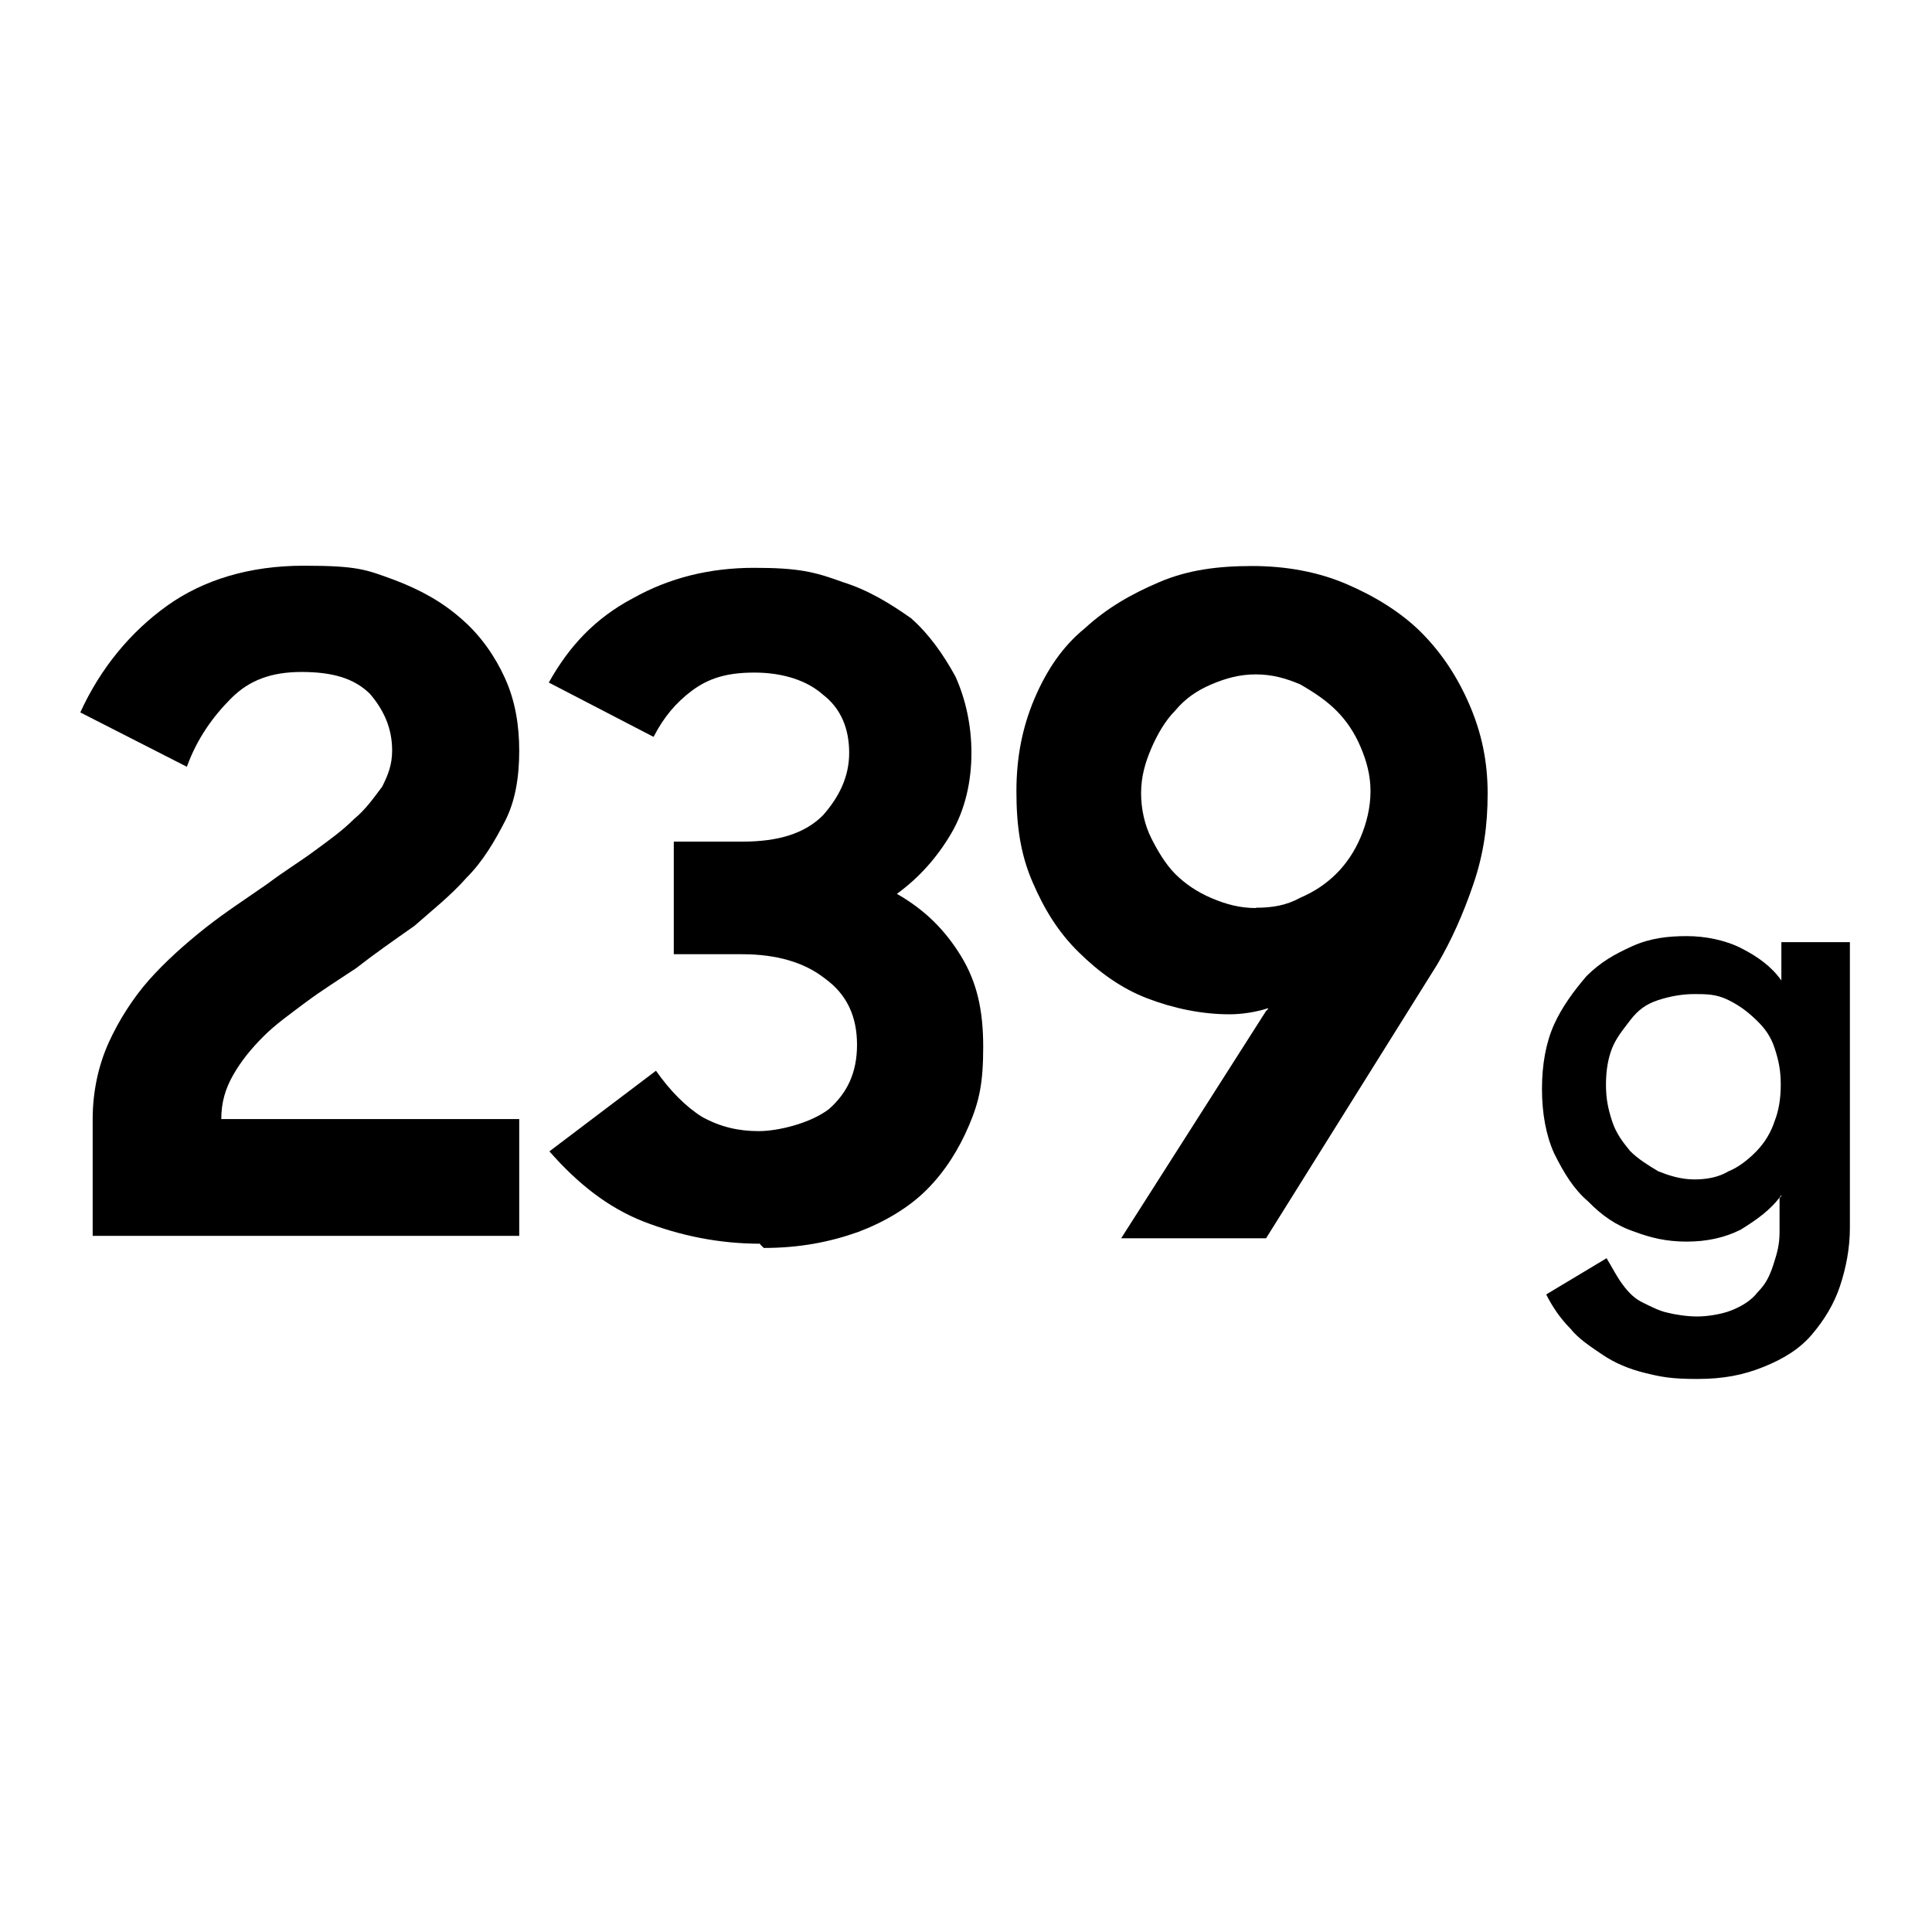 <?xml version="1.0" encoding="UTF-8"?><svg id="Layer_2" xmlns="http://www.w3.org/2000/svg" viewBox="0 0 64 64"><defs><style>.cls-1{fill:none;}.cls-1,.cls-2{stroke-width:0px;}.cls-2{fill:#000;}.cls-3{isolation:isolate;}</style></defs><g id="Layer_1-2"><g id="_그룹_6003"><g id="_그룹_6002"><g id="_239" class="cls-3"><g class="cls-3"><path class="cls-2" d="M3.07,37.07c0-.93.2-1.8.53-2.53s.8-1.47,1.33-2.07c.53-.6,1.2-1.2,1.87-1.73s1.4-1,2.07-1.47c.53-.4,1.07-.73,1.53-1.07s.93-.67,1.33-1.07c.4-.33.67-.73.93-1.07.2-.4.33-.73.33-1.2,0-.73-.27-1.33-.73-1.87-.53-.53-1.27-.73-2.27-.73s-1.73.27-2.33.87c-.6.6-1.13,1.33-1.47,2.27l-3.53-1.8c.67-1.47,1.67-2.67,2.87-3.53s2.73-1.33,4.53-1.33,2.07.13,3,.47c.87.33,1.6.73,2.27,1.33.6.53,1.07,1.2,1.4,1.93.33.73.47,1.53.47,2.4s-.13,1.67-.47,2.33-.73,1.33-1.27,1.87c-.53.6-1.13,1.07-1.73,1.6-.67.47-1.33.93-1.93,1.4-.6.4-1.13.73-1.67,1.13-.53.4-1,.73-1.4,1.13-.4.4-.73.8-1,1.27s-.4.93-.4,1.47h9.87v3.87H3.07v-3.87h0Z"/><path class="cls-2" d="M25.2,41.2c-1.4,0-2.67-.27-3.87-.73-1.2-.47-2.2-1.27-3.13-2.33l3.53-2.67c.47.67,1,1.2,1.53,1.53.6.33,1.2.47,1.87.47s1.73-.27,2.33-.73c.6-.53.93-1.2.93-2.13s-.33-1.67-1.07-2.2c-.67-.53-1.6-.8-2.73-.8h-2.27v-3.73h2.27c1.2,0,2.07-.27,2.67-.87.53-.6.87-1.27.87-2.07s-.27-1.47-.87-1.93c-.53-.47-1.33-.73-2.27-.73s-1.53.2-2.07.6c-.53.4-.93.87-1.27,1.53l-3.47-1.8c.67-1.2,1.53-2.13,2.8-2.8,1.2-.67,2.53-1,4-1s2,.13,2.93.47c.87.27,1.6.73,2.27,1.2.6.53,1.07,1.2,1.47,1.93.33.73.53,1.6.53,2.53s-.2,1.87-.67,2.67-1.07,1.47-1.8,2c.93.53,1.6,1.2,2.13,2.07s.73,1.8.73,3-.13,1.8-.47,2.6-.8,1.53-1.4,2.13c-.6.6-1.4,1.07-2.27,1.4-.93.33-1.93.53-3.13.53l-.13-.13Z"/><path class="cls-2" d="M42,33.4c-.4.13-.87.2-1.27.2-.93,0-1.87-.2-2.73-.53s-1.6-.87-2.27-1.53-1.13-1.4-1.53-2.33-.53-1.87-.53-3,.2-2.13.6-3.07.93-1.73,1.67-2.33c.73-.67,1.53-1.13,2.47-1.53s1.93-.53,3.07-.53,2.2.2,3.13.6,1.8.93,2.47,1.6,1.2,1.47,1.6,2.4c.4.93.6,1.87.6,2.93s-.13,2-.47,3-.73,1.87-1.2,2.67l-5.67,9.07h-4.8l4.8-7.53.07-.07ZM41.6,30.07c.53,0,1-.07,1.47-.33.47-.2.87-.47,1.2-.8s.6-.73.8-1.2.33-1,.33-1.53-.13-1-.33-1.47-.47-.87-.8-1.2-.73-.6-1.2-.87c-.47-.2-.93-.33-1.47-.33s-1,.13-1.47.33-.87.47-1.2.87c-.33.33-.6.8-.8,1.27s-.33.93-.33,1.47.13,1.07.33,1.47.47.87.8,1.2.73.6,1.2.8.93.33,1.47.33Z"/></g></g><g id="g" class="cls-3"><g class="cls-3"><path class="cls-2" d="M59,39.6c-.33.47-.8.8-1.33,1.13-.53.27-1.13.4-1.8.4s-1.2-.13-1.73-.33c-.6-.2-1.07-.53-1.53-1-.47-.4-.8-.93-1.13-1.6-.27-.6-.4-1.33-.4-2.13s.13-1.53.4-2.13.67-1.13,1.07-1.6c.47-.47.93-.73,1.53-1s1.2-.33,1.8-.33,1.27.13,1.8.4,1,.6,1.33,1.07v-1.27h2.27v9.47c0,.67-.13,1.33-.33,1.93s-.53,1.13-.93,1.6c-.4.47-.93.8-1.6,1.07s-1.33.4-2.2.4-1.2-.07-1.73-.2c-.53-.13-1-.33-1.4-.6s-.8-.53-1.07-.87c-.33-.33-.6-.73-.8-1.13l2-1.2c.2.33.33.6.53.87.2.27.4.47.67.6s.53.27.8.33c.27.07.67.13,1,.13s.8-.07,1.13-.2.67-.33.87-.6c.27-.27.4-.53.53-.93s.2-.67.2-1.07v-1.13l.07-.07ZM56.13,39.07c.4,0,.8-.07,1.13-.27.33-.13.67-.4.93-.67s.47-.6.6-1c.13-.33.2-.73.2-1.2s-.07-.8-.2-1.2c-.13-.4-.33-.67-.6-.93s-.53-.47-.93-.67-.73-.2-1.13-.2-.8.07-1.2.2-.67.33-.93.67-.47.6-.6.93c-.13.33-.2.73-.2,1.2s.07.8.2,1.2c.13.4.33.67.6,1,.27.27.6.47.93.67.33.13.73.27,1.2.27Z"/></g></g></g><rect id="Rectangle" class="cls-1" width="64" height="64"/></g></g></svg>